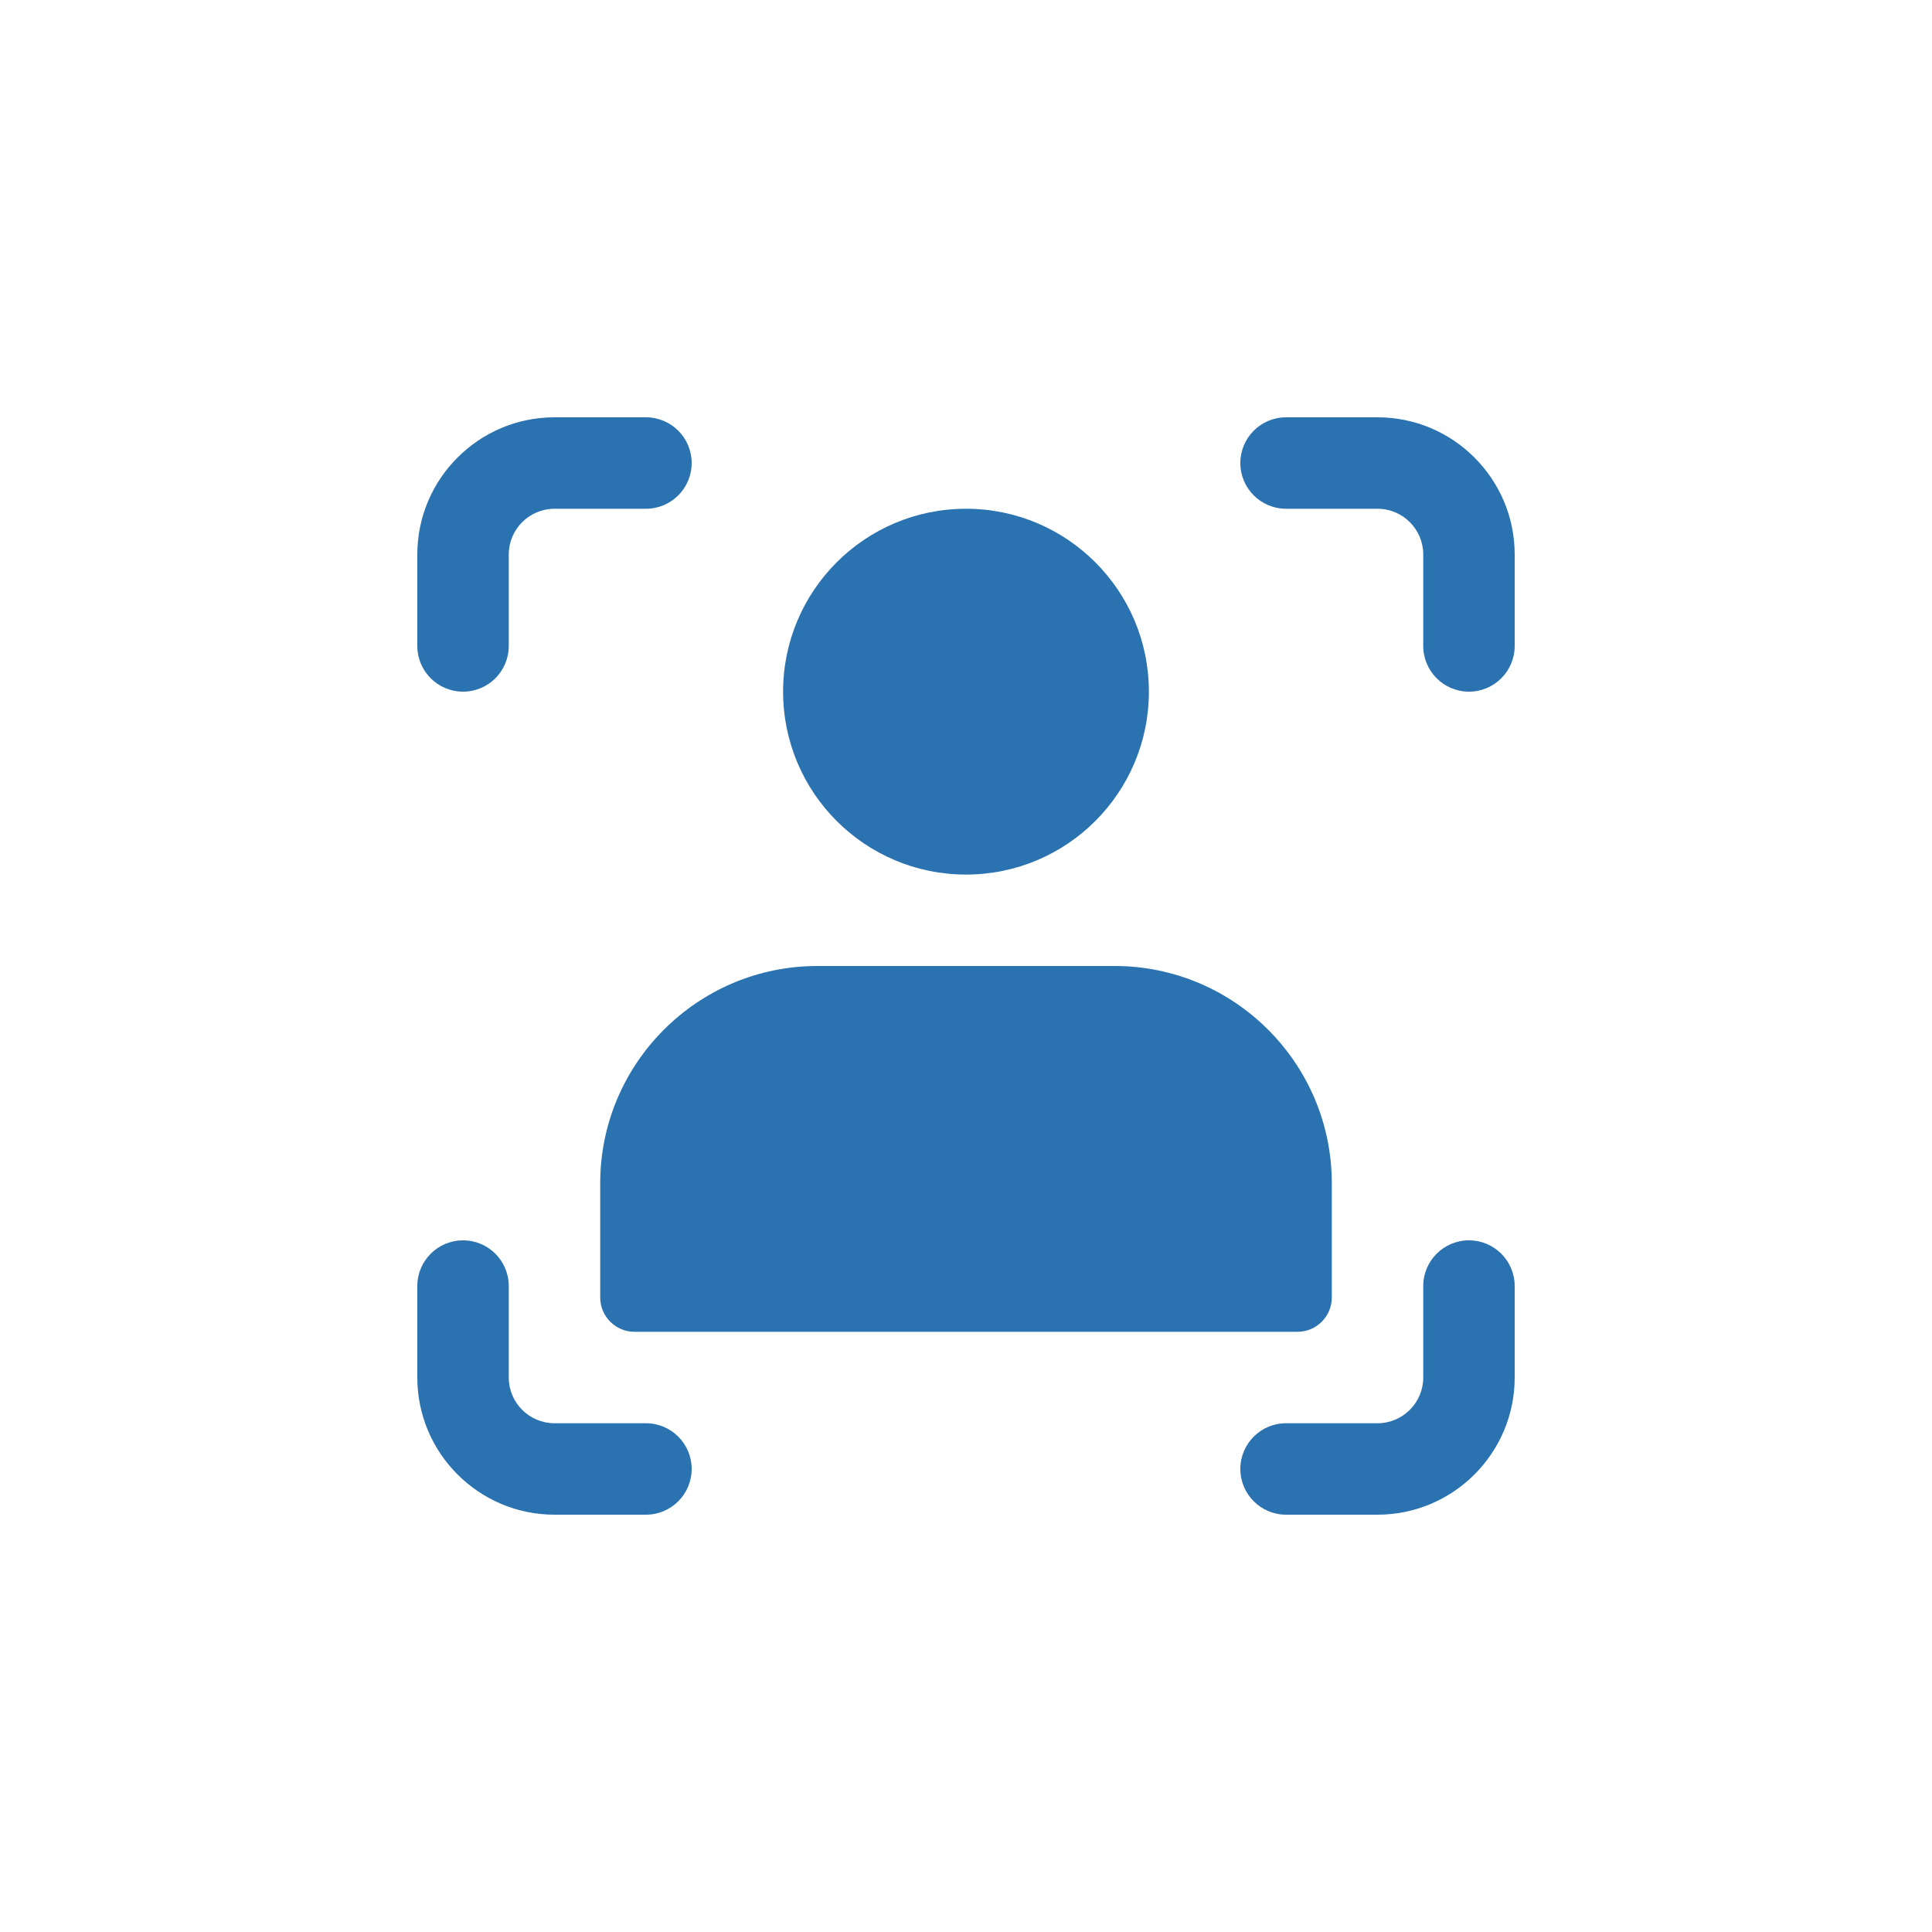 <svg width="250" height="250" viewBox="0 0 250 250" fill="none" xmlns="http://www.w3.org/2000/svg">
<path d="M125 113.167C138.07 113.167 148.666 102.571 148.666 89.5C148.666 76.429 138.07 65.833 125 65.833C111.929 65.833 101.333 76.429 101.333 89.5C101.333 102.571 111.929 113.167 125 113.167Z" fill="#2A72B0"/>
<path d="M144.229 125H105.771C90.275 125 77.667 137.608 77.667 153.104V167.896C77.667 170.345 79.655 172.333 82.105 172.333H167.896C170.346 172.333 172.334 170.345 172.334 167.896V153.104C172.334 137.608 159.725 125 144.229 125Z" fill="#2A72B0"/>
<path d="M83.583 54H71.75C61.964 54 54 61.964 54 71.75V83.583C54 86.855 56.651 89.5 59.917 89.5C63.183 89.5 65.833 86.855 65.833 83.583V71.75C65.833 68.484 68.49 65.833 71.75 65.833H83.583C86.849 65.833 89.5 63.189 89.5 59.917C89.5 56.645 86.849 54 83.583 54Z" fill="#2A72B0"/>
<path d="M83.583 184.167H71.75C68.49 184.167 65.833 181.516 65.833 178.25V166.417C65.833 163.145 63.183 160.5 59.917 160.5C56.651 160.5 54 163.145 54 166.417V178.25C54 188.036 61.964 196 71.75 196H83.583C86.849 196 89.5 193.355 89.5 190.083C89.5 186.811 86.849 184.167 83.583 184.167Z" fill="#2A72B0"/>
<path d="M178.25 54H166.417C163.151 54 160.5 56.645 160.5 59.917C160.5 63.189 163.151 65.833 166.417 65.833H178.25C181.51 65.833 184.167 68.484 184.167 71.75V83.583C184.167 86.855 186.817 89.5 190.083 89.5C193.349 89.5 196 86.855 196 83.583V71.75C196 61.964 188.036 54 178.25 54Z" fill="#2A72B0"/>
<path d="M190.083 160.5C186.817 160.5 184.167 163.145 184.167 166.417V178.25C184.167 181.516 181.51 184.167 178.25 184.167H166.417C163.151 184.167 160.5 186.811 160.5 190.083C160.5 193.355 163.151 196 166.417 196H178.25C188.036 196 196 188.036 196 178.25V166.417C196 163.145 193.349 160.5 190.083 160.5Z" fill="#2A72B0"/>
</svg>

